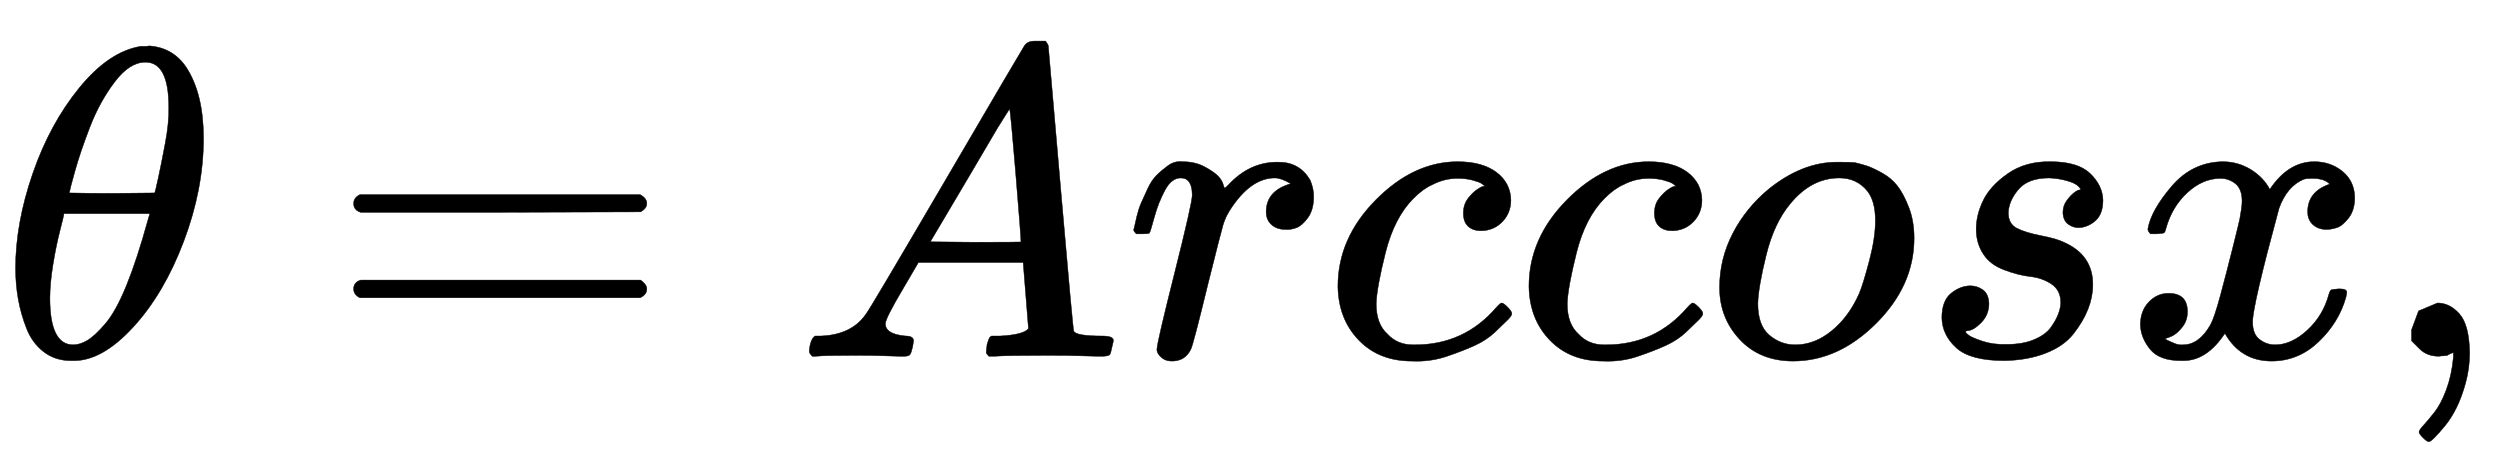 <svg xmlns="http://www.w3.org/2000/svg" xmlns:xlink="http://www.w3.org/1999/xlink" style="vertical-align:-.63ex" width="13.189ex" height="2.509ex" viewBox="0 -809.3 5678.6 1080.4"><defs><path id="a" stroke-width="1" d="M35 200q0 102 39 215t106 195 139 94h8q7 0 12 1 54-4 84-49 39-60 39-161 0-115-45-234T302 66 168-10h-7q-36 0-62 20T60 63t-19 67-6 70zm348 366q0 102-53 102-36 0-70-45t-56-102-34-100-13-50q49-1 97-1l97 1q1 1 8 33t16 80 8 82zM113 132q0-106 53-106 15 0 32 10t41 38 48 87 48 146l5 17H145q0-3-9-38t-16-78-7-76z"/><path id="b" stroke-width="1" d="M56 347q0 13 14 20h637q15-8 15-20 0-11-14-19l-318-1H72q-16 5-16 20zm0-194q0 15 16 20h636q14-10 14-20 0-13-15-20H70q-14 7-14 20z"/><path id="c" stroke-width="1" d="M208 74q0-24 46-28 18 0 18-11 0-1-2-13-3-14-6-18t-13-4h-12q-10 0-34 1t-64 1Q70 2 50 0h-8q-7 7-7 11 2 27 13 35h14q70 3 102 50 6 6 181 305t178 303q7 12 24 12h25q6-9 6-10l28-323q28-323 30-326 5-11 65-11 25 0 25-10 0-2-3-14-3-15-5-18t-14-4h-14q-11 0-39 1t-73 1q-94 0-123-2h-12q-6 6-6 9t2 18q4 13 6 16l4 3h20q54 3 64 17l-12 150H283l-34-58q-41-69-41-81zm308 186q0 11-12 156t-14 146l-27-43q-16-27-63-107l-90-152 103-1q103 0 103 1z"/><path id="d" stroke-width="1" d="M21 287q1 3 2 8t5 22 10 31 15 33 20 30 26 22 33 9q29 0 51-12t31-22 11-20q2-6 3-6t8 7q48 52 111 52h3q48 0 72-41 8-19 8-37 0-30-13-48t-26-23-25-4q-20 0-32 11t-12 29q0 48 56 64-22 13-36 13-56 0-103-74-10-16-15-33t-34-133Q156 25 151 16q-13-27-43-27-13 0-21 6T76 7t-2 10q0 13 40 172t40 177q0 39-26 39-21 0-36-28t-24-61-11-36q-2-2-16-2H27q-6 6-6 9z"/><path id="e" stroke-width="1" d="M34 159q0 109 86 196t186 87q56 0 88-24t33-63q0-29-19-49t-48-21q-19 0-30 10t-11 30 11 34 22 21 14 6h1q0 2-6 6t-21 8-34 4q-30 0-57-14-21-9-43-31-44-44-64-124t-21-116q0-46 26-69 22-24 58-24h4q112 0 185 85 9 10 12 10 4 0 13-9t10-14-9-15-29-28-45-30-64-25-80-11q-75 0-121 48T34 159z"/><path id="f" stroke-width="1" d="M201-11q-75 0-121 49T34 156q0 65 30 123t82 101q76 61 155 61 32 0 40-1 13-3 26-7t35-16 36-30 26-49 12-70q0-107-86-193T201-11zm-80 131q0-50 26-72t59-22q44 0 83 32t62 84q9 21 23 74t14 92q0 44-18 67-24 30-64 30-63 0-111-58-37-44-55-117t-19-110z"/><path id="g" stroke-width="1" d="M131 289q0 32 16 65t56 61 97 27q62 0 90-27t29-60q0-32-17-47t-38-16q-13 0-24 8t-12 26q0 16 9 28t17 18 13 6q1 0 1 1 0 3-7 9t-25 11-39 6q-48 0-70-26t-23-53q0-25 19-35t55-17 52-15q66-29 66-96 0-28-11-56t-33-56-63-44-94-17q-77 0-109 29T53 87q0 39 21 56t44 17q15 0 28-9t14-31q0-26-18-44t-31-18q-2-1-3-1t-1-2q1-3 8-8t31-13 55-7q36 0 62 11t38 28 17 31 5 25q0 28-21 42t-48 17-59 15-47 35q-17 25-17 58z"/><path id="h" stroke-width="1" d="M52 289q7 42 54 97t116 56q35 0 64-18t43-45q42 63 101 63 37 0 64-22t28-59q0-29-14-47t-27-22-23-4q-19 0-31 11t-12 29q0 46 50 63-11 13-40 13-13 0-19-2-38-16-56-66-60-221-60-258 0-28 16-40t35-12q37 0 73 33t49 81q3 10 6 11t16 2h4q15 0 15-8 0-1-2-11-16-57-62-101T333-11q-70 0-106 63-41-62-94-62h-6q-49 0-70 26T35 71q0 32 19 52t45 20q43 0 43-42 0-20-12-35t-23-20-13-5l-3-1q0-1 6-4t16-7 19-3q36 0 62 45 9 16 23 68t28 108 16 66q5 27 5 39 0 28-15 40t-34 12q-40 0-75-32t-49-82q-2-9-5-10t-16-2H58q-6 6-6 11z"/><path id="i" stroke-width="1" d="M78 35v25l16 43 43 18q28 0 50-25t23-88q0-35-9-68t-21-57-26-41-24-27-13-9q-4 0-13 9t-9 13q0 4 11 16t25 30 26 50 16 73V9l-1-1q-2-1-5-2t-6-3-9-2-12-1q-27 0-44 17z"/></defs><g fill="currentColor" stroke="currentColor" stroke-width="0" transform="scale(1 -1)"><use xlink:href="#a"/><use x="747" xlink:href="#b"/><use x="1803" xlink:href="#c"/><use x="2554" xlink:href="#d"/><use x="3005" xlink:href="#e"/><use x="3439" xlink:href="#e"/><use x="3872" xlink:href="#f"/><use x="4358" xlink:href="#g"/><use x="4827" xlink:href="#h"/><use x="5400" xlink:href="#i"/></g></svg>